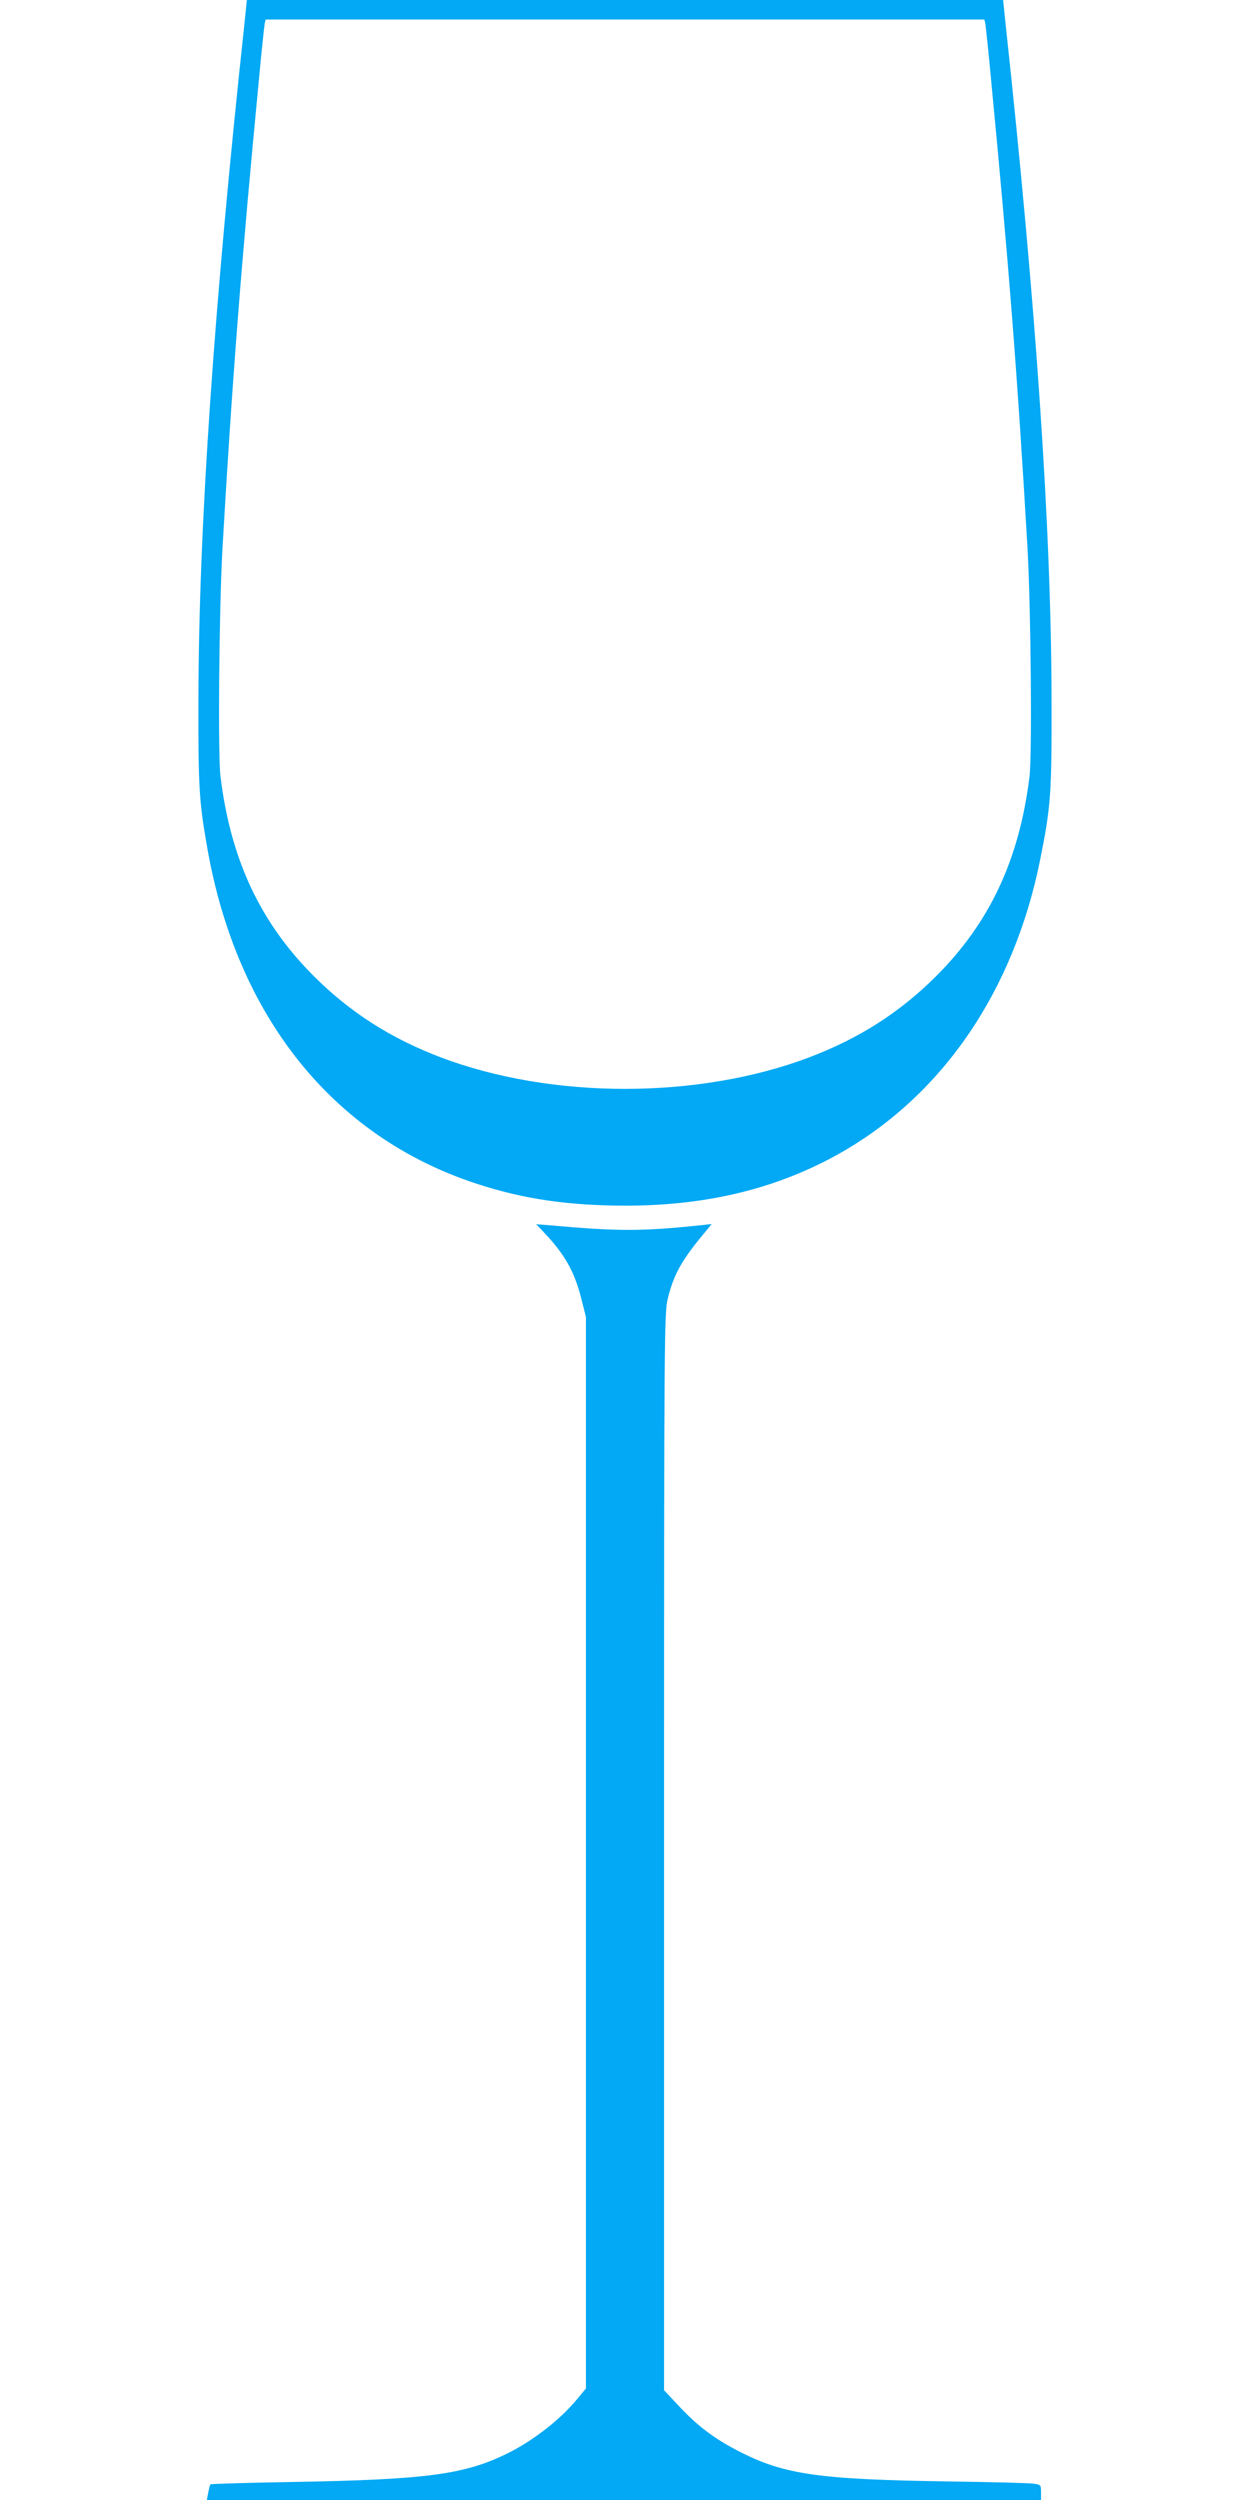 <?xml version="1.0" standalone="no"?>
<!DOCTYPE svg PUBLIC "-//W3C//DTD SVG 20010904//EN"
 "http://www.w3.org/TR/2001/REC-SVG-20010904/DTD/svg10.dtd">
<svg version="1.0" xmlns="http://www.w3.org/2000/svg"
 width="640pt" height="1280pt" viewBox="0 0 640 1280"
 preserveAspectRatio="xMidYMid meet">
<g transform="translate(0,1280) scale(0.1,-0.1)"
fill="#03a9f4" stroke="none">
<path d="M1252 12683 c-157 -1453 -235 -2592 -236 -3468 -1 -444 3 -517 45
-755 151 -864 643 -1479 1377 -1720 244 -80 473 -113 772 -113 418 1 776 90
1095 271 523 298 885 829 1020 1497 55 274 60 337 59 810 -1 880 -78 2019
-236 3478 l-12 117 -1936 0 -1936 0 -12 -117z m3793 -5 c2 -13 16 -140 29
-283 89 -924 137 -1538 187 -2405 17 -306 24 -1052 10 -1166 -52 -425 -204
-749 -480 -1024 -185 -184 -391 -316 -646 -413 -569 -216 -1321 -216 -1890 0
-255 97 -461 229 -646 413 -276 275 -428 599 -480 1024 -14 114 -7 860 10
1166 50 867 98 1481 187 2405 13 143 27 270 29 283 l5 22 1840 0 1840 0 5 -22z"/>
<path d="M2786 6489 c106 -112 155 -199 190 -337 l24 -95 0 -2743 0 -2743 -48
-58 c-85 -102 -220 -207 -347 -271 -224 -112 -417 -138 -1122 -150 -221 -4
-403 -9 -406 -12 -2 -3 -7 -22 -11 -43 l-7 -37 2136 0 2135 0 0 39 c0 39 -1
40 -42 45 -24 3 -216 8 -428 11 -671 10 -846 35 -1080 156 -121 62 -209 128
-304 230 l-76 81 0 2756 c0 2725 1 2758 20 2837 31 124 73 197 192 339 l32 39
-54 -6 c-306 -32 -427 -32 -780 0 l-65 5 41 -43z"/>
</g>
</svg>
